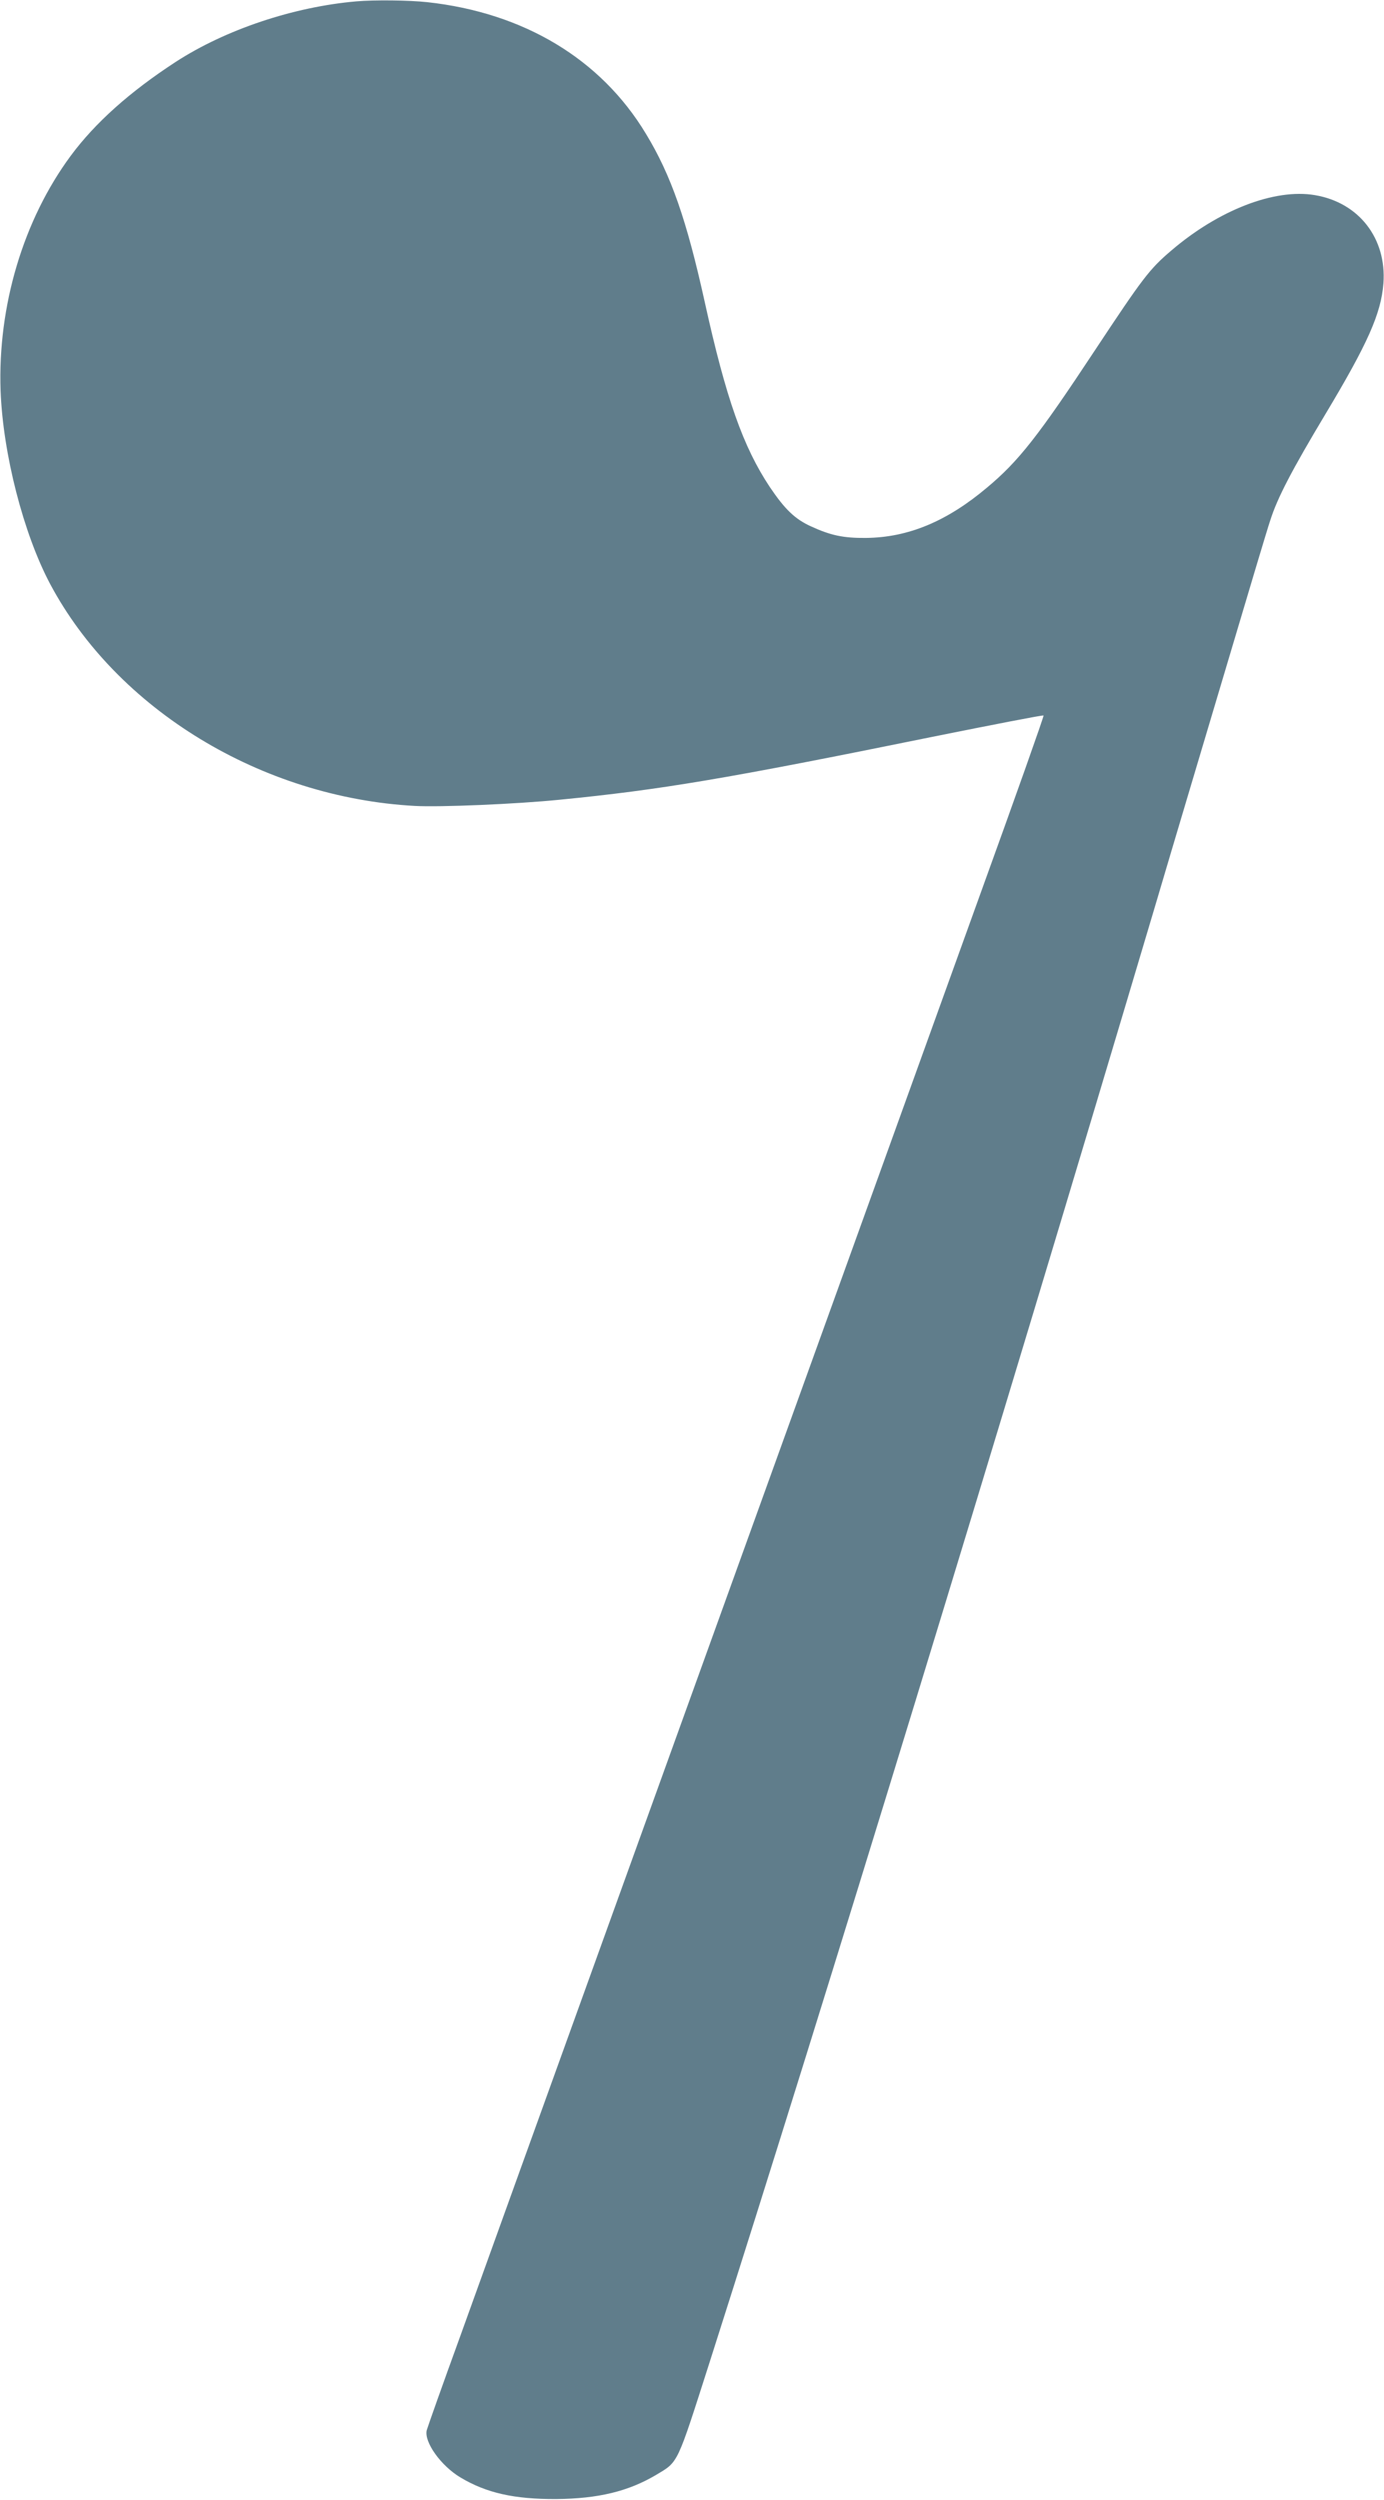 <?xml version="1.0" standalone="no"?>
<!DOCTYPE svg PUBLIC "-//W3C//DTD SVG 20010904//EN"
 "http://www.w3.org/TR/2001/REC-SVG-20010904/DTD/svg10.dtd">
<svg version="1.0" xmlns="http://www.w3.org/2000/svg"
 width="709pt" height="1280pt" viewBox="0 0 709 1280"
 preserveAspectRatio="xMidYMid meet">
<g transform="translate(0,1280) scale(0.1,-0.1)"
fill="#607d8b" stroke="none">
<path d="M1825 12793 c-321 -28 -669 -144 -925 -310 -235 -153 -413 -312 -538
-481 -243 -329 -374 -769 -359 -1202 12 -323 117 -732 254 -990 343 -643 1083
-1093 1868 -1136 126 -7 517 9 745 32 516 51 845 106 1903 321 313 63 570 113
573 110 3 -2 -142 -411 -322 -908 -179 -497 -522 -1446 -761 -2109 -239 -663
-730 -2022 -1090 -3020 -360 -998 -728 -2017 -817 -2265 -90 -247 -166 -462
-170 -477 -14 -60 72 -181 172 -241 133 -80 276 -112 492 -111 214 2 368 39
510 123 117 70 105 46 277 583 598 1873 1446 4645 2283 7458 45 151 112 379
150 505 38 127 146 489 240 805 94 316 182 611 197 655 37 117 111 258 283
545 216 360 285 514 297 669 17 230 -125 414 -351 452 -206 35 -493 -76 -736
-284 -112 -95 -147 -142 -392 -512 -288 -436 -389 -565 -549 -699 -207 -175
-406 -258 -624 -260 -114 -1 -180 13 -280 59 -82 37 -134 87 -211 201 -137
206 -225 454 -334 949 -92 417 -172 648 -301 860 -230 382 -625 620 -1121 674
-91 10 -271 12 -363 4z"/>
</g>
</svg>
